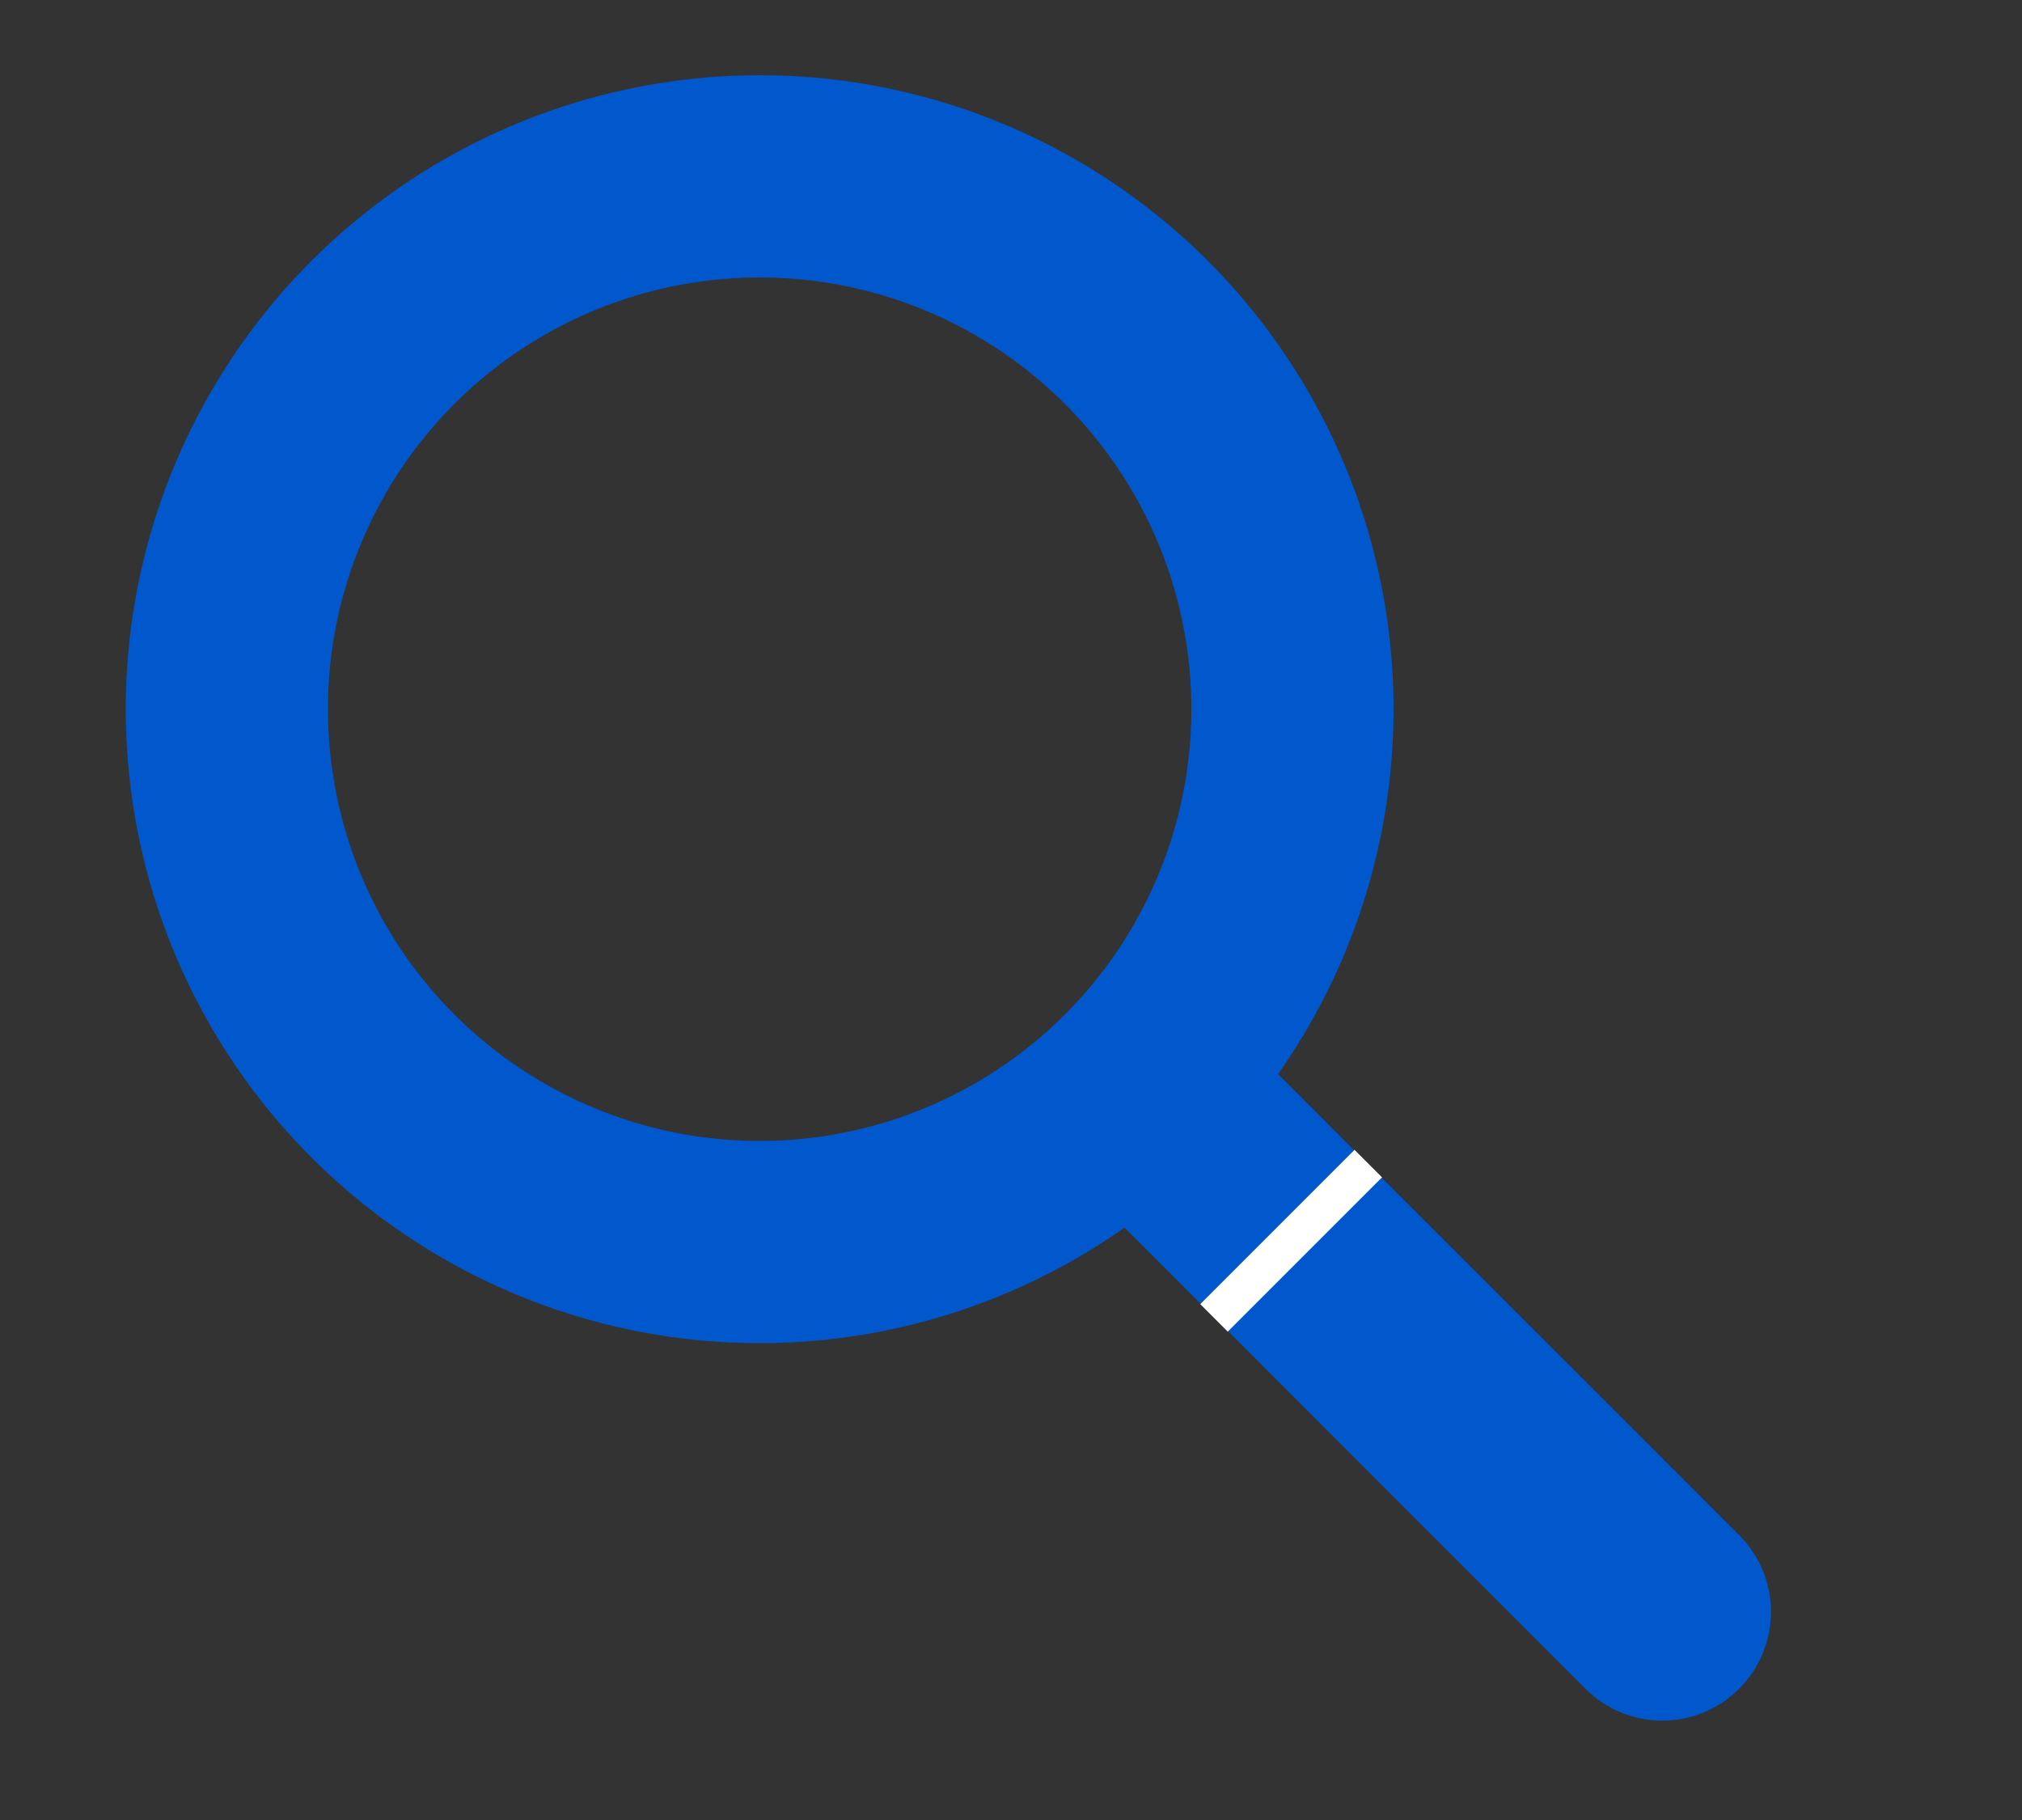 <?xml version="1.0" encoding="UTF-8" standalone="no"?><!DOCTYPE svg PUBLIC "-//W3C//DTD SVG 1.1//EN" "http://www.w3.org/Graphics/SVG/1.1/DTD/svg11.dtd"><svg width="100%" height="100%" viewBox="0 0 10 9" version="1.1" xmlns="http://www.w3.org/2000/svg" xmlns:xlink="http://www.w3.org/1999/xlink" xml:space="preserve" xmlns:serif="http://www.serif.com/" style="fill-rule:evenodd;clip-rule:evenodd;stroke-linecap:round;stroke-linejoin:round;stroke-miterlimit:1.5;"><rect x="0" y="0" width="10" height="9" fill="#333333" stroke="none"/><g><circle cx="3.757" cy="3.507" r="2.635" style="fill:none;stroke:#0058cc;stroke-width:1px;"/><path d="M8.601,8.351c0.21,-0.21 0.21,-0.55 0,-0.76l-2.437,-2.436c-0.209,-0.21 -0.55,-0.21 -0.759,0c-0.21,0.209 -0.21,0.55 0,0.759l2.436,2.437c0.21,0.21 0.55,0.21 0.76,0Z" style="fill:#0058cc;"/><path d="M6.699,5.686l-0.763,0.763l0.136,0.136l0.763,-0.763l-0.136,-0.136Z" style="fill:#fff;"/></g></svg>